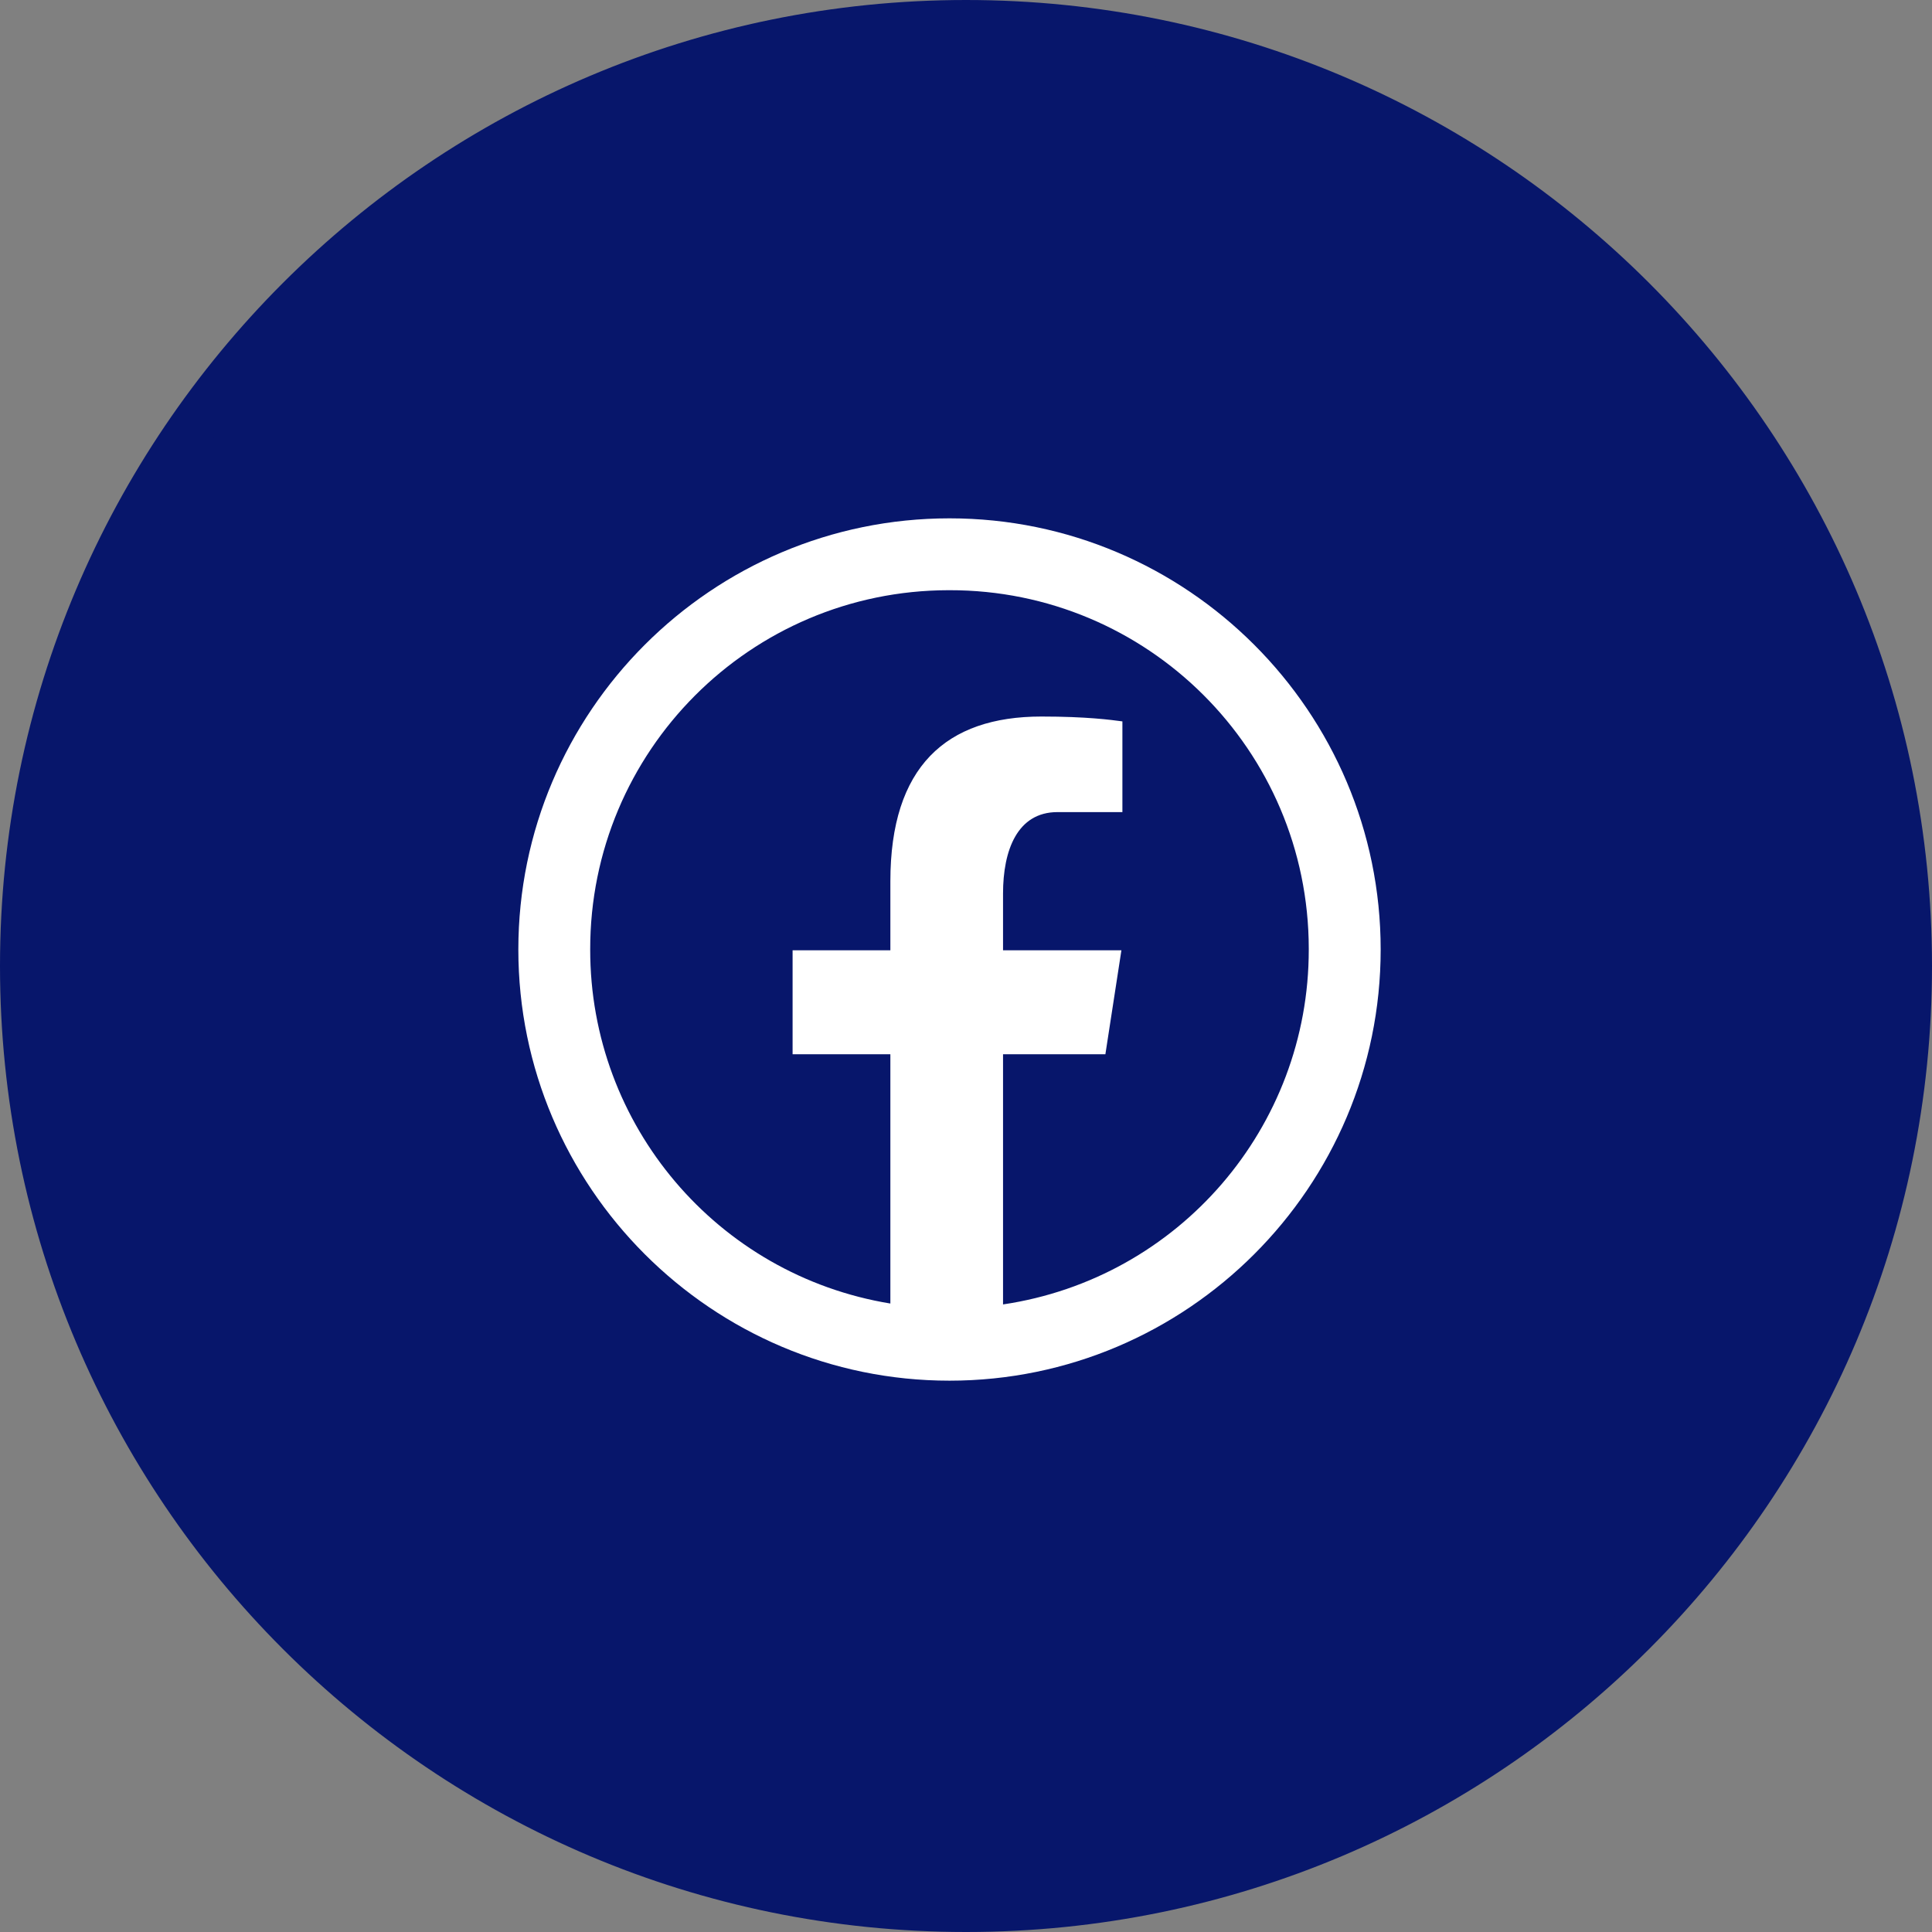 <?xml version="1.0" encoding="UTF-8"?>
<svg xmlns="http://www.w3.org/2000/svg" xmlns:xlink="http://www.w3.org/1999/xlink" version="1.1" id="Layer_1" x="0px" y="0px" width="41px" height="41px" viewBox="0 0 41 41" xml:space="preserve">
<rect x="0" y="0" width="41" height="41" fill="#808080" stroke="none"/>
<path fill="#07166B" stroke="#07166B" d="M20.5,0.5L20.5,0.5c11.046,0,20,8.954,20,20l0,0c0,11.046-8.954,20-20,20l0,0  c-11.046,0-20-8.954-20-20l0,0C0.5,9.454,9.454,0.5,20.5,0.5z"></path>
<path fill="#FFFFFF" d="M20.15,11C15.105,11,11,15.105,11,20.15c0,5.043,4.105,9.15,9.15,9.15c5.043,0,9.15-4.106,9.15-9.15  C29.3,15.105,25.193,11,20.15,11z M20.15,12.525c4.206-0.006,7.618,3.397,7.624,7.602c0,0.008,0,0.016,0,0.023  c0.004,3.773-2.758,6.978-6.488,7.532v-5.309h2.172l0.34-2.206h-2.512v-1.205c0-0.915,0.301-1.728,1.156-1.728h1.377v-1.925  c-0.241-0.032-0.754-0.103-1.721-0.103c-2.02,0-3.203,1.066-3.203,3.495v1.466H16.82v2.206h2.075v5.29  c-3.677-0.604-6.374-3.786-6.37-7.513c-0.006-4.205,3.396-7.618,7.601-7.625C20.134,12.525,20.142,12.525,20.15,12.525z"></path>
</svg>
